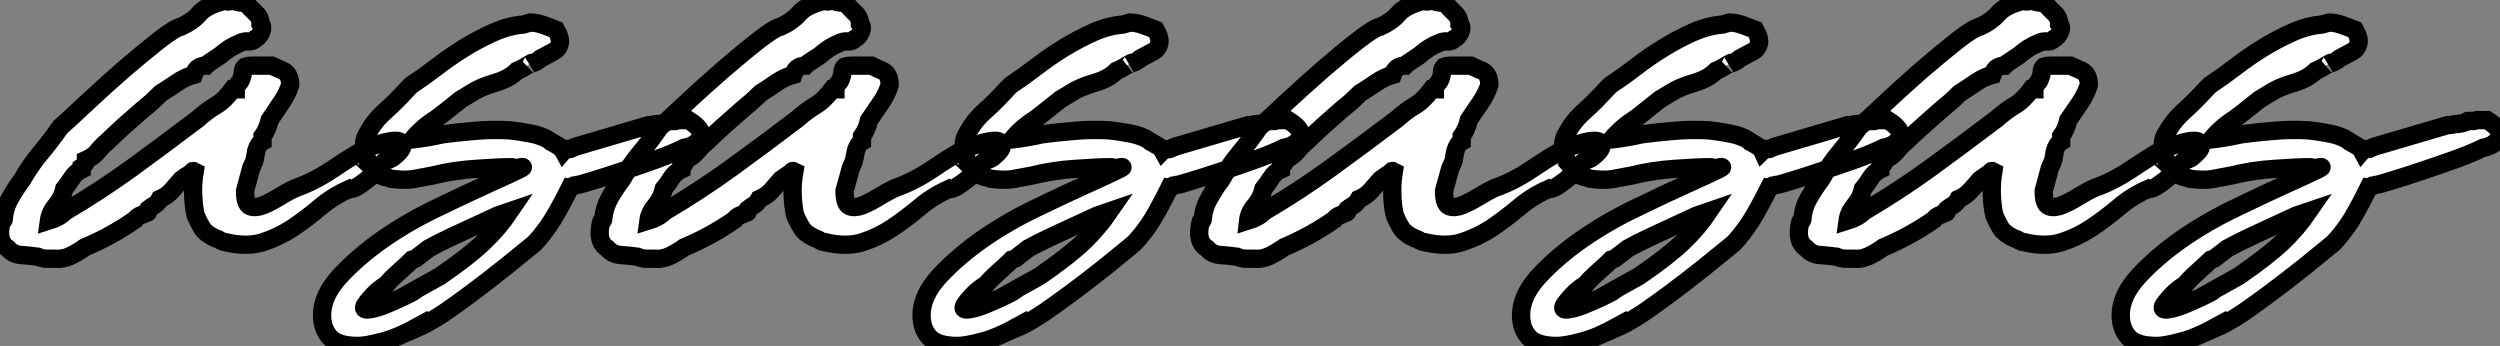 <?xml version="1.0" standalone="no"?>
<svg xmlns="http://www.w3.org/2000/svg" viewBox="-1.547 -14.78 136.365 18.87"><rect x="-1.547" y="-14.78" width="136.365" height="18.87" fill="#808080" stroke="none"/><path d="M18.37-6.66L18.37-6.66Q19.99-7.28 20.30-7.03Q20.61-6.78 19.99-6.27L19.99-6.27Q19.82-6.10 19.57-6.05Q19.32-5.99 19.15-5.54L19.15-5.54Q18.31-4.82 17.98-4.62Q17.64-4.42 17.53-4.48L17.53-4.48Q16.63-4.09 15.90-3.47Q15.18-2.86 14.42-2.35Q13.66-1.85 12.80-1.57Q11.93-1.29 10.75-1.57L10.75-1.57Q10.64-1.57 10.50-1.65Q10.36-1.74 10.19-1.79L10.19-1.79Q9.69-2.02 9.49-2.32Q9.30-2.63 9.13-3.02L9.13-3.02Q9.02-3.47 8.99-4.12Q8.96-4.76 9.07-5.43L9.07-5.43Q8.96-5.49 8.93-5.40Q8.90-5.32 8.85-5.32L8.85-5.32Q8.74-5.26 8.62-5.18Q8.51-5.10 8.34-4.98L8.34-4.98Q8.06-4.65 7.81-4.37Q7.56-4.09 7.17-3.92L7.17-3.92Q7.06-3.70 6.86-3.58Q6.66-3.47 6.55-3.36L6.55-3.36Q6.50-3.36 6.52-3.28Q6.55-3.19 6.50-3.19L6.50-3.19Q6.38-3.14 6.16-3.05Q5.94-2.97 5.82-2.80L5.82-2.80Q4.54-1.90 3.08-1.29L3.08-1.29Q2.69-1.01 2.27-0.81Q1.85-0.62 1.46-0.67L1.46-0.67Q1.18-0.67 0.98-0.67Q0.78-0.67 0.50-0.78L0.50-0.78Q0.06-0.84-0.39-0.87Q-0.84-0.90-1.12-1.23L-1.12-1.23Q-1.74-1.62-1.46-2.69L-1.46-2.69Q-1.46-2.74-1.40-2.74Q-1.34-2.74-1.34-2.86L-1.34-2.86Q-1.29-3.47-0.98-4.00Q-0.67-4.54-0.34-4.98L-0.34-4.98Q0.11-5.77 0.67-6.44Q1.23-7.11 1.74-7.84L1.74-7.84Q2.18-8.23 3.14-9.13Q4.09-10.02 5.15-10.95Q6.22-11.87 7.11-12.57Q8.01-13.27 8.34-13.33L8.34-13.33Q8.96-13.61 9.32-14.03Q9.69-14.45 10.47-14.67L10.47-14.67Q10.53-14.67 10.53-14.70Q10.53-14.73 10.58-14.73L10.58-14.73Q10.70-14.73 10.84-14.70Q10.98-14.67 11.09-14.78L11.09-14.78Q11.42-14.62 11.87-14.62L11.87-14.62Q12.10-14.34 12.38-14.08Q12.66-13.83 12.66-13.50L12.66-13.50Q12.82-13.33 12.71-13.05Q12.60-12.77 12.38-12.66L12.38-12.66Q12.21-12.49 11.98-12.52Q11.76-12.54 11.54-12.43L11.54-12.43Q10.98-12.21 10.47-11.76L10.47-11.76L9.80-11.31Q9.80-11.31 9.69-11.20L9.69-11.20Q9.52-11.20 9.32-11.12Q9.13-11.03 9.02-10.70L9.02-10.70Q8.57-10.58 8.12-10.28Q7.67-9.97 7.22-9.69L7.22-9.69Q6.94-9.41 6.72-9.21Q6.50-9.02 6.22-8.79L6.22-8.79Q5.77-8.40 5.26-7.95Q4.76-7.50 4.31-7.06L4.31-7.06Q4.03-6.83 3.78-6.52Q3.53-6.22 3.14-6.05L3.14-6.05Q3.14-5.82 2.91-5.66L2.91-5.66L2.91-5.60Q2.91-5.54 2.91-5.54L2.91-5.54Q2.58-5.38 2.38-5.07Q2.18-4.76 1.96-4.48L1.96-4.48Q1.85-3.98 1.51-3.58Q1.18-3.19 1.12-2.74L1.12-2.74Q1.68-2.91 2.02-3.25L2.02-3.25Q3.92-4.37 5.66-5.63Q7.39-6.89 9.24-8.29L9.24-8.29Q9.74-8.74 10.22-9.02Q10.70-9.30 11.14-9.91L11.14-9.91L11.31-9.91L11.31-9.97Q11.37-10.14 11.48-10.25Q11.59-10.36 11.65-10.58L11.65-10.58Q11.70-10.70 11.70-10.86Q11.70-11.03 11.82-11.14L11.82-11.14Q11.98-11.20 12.21-11.20Q12.43-11.20 12.54-11.20L12.54-11.20L13.27-11.20Q13.50-11.09 13.89-10.92Q14.28-10.75 14.28-10.14L14.28-10.14Q14.11-9.63 13.80-9.18Q13.50-8.74 13.16-8.23L13.16-8.23Q13.05-7.73 12.77-7.34L12.77-7.34L12.77-7.06Q12.54-6.94 12.43-6.55L12.43-6.55Q12.38-6.27 12.35-6.10Q12.32-5.94 12.15-5.60L12.15-5.60L11.82-4.37Q11.82-3.64 12.10-3.53Q12.38-3.42 12.80-3.58Q13.22-3.75 13.72-4.06Q14.22-4.37 14.62-4.54L14.62-4.54Q15.57-4.87 16.58-5.54Q17.58-6.22 18.37-6.66ZM34.27-8.01L34.27-8.01Q34.38-8.01 34.55-8.04Q34.72-8.06 34.94-8.18L34.94-8.18L35.28-8.18L35.45-8.23L36.01-8.23Q36.90-7.67 36.65-7.25Q36.40-6.83 35.78-6.72L35.78-6.72Q35.22-6.44 34.30-6.10Q33.38-5.77 32.45-5.46Q31.53-5.15 30.80-4.93Q30.07-4.70 29.96-4.70L29.96-4.70Q29.90-4.70 29.88-4.68Q29.85-4.65 29.74-4.65L29.74-4.65Q29.62-4.59 29.57-4.59L29.57-4.59Q28.78-3.02 28.36-2.44Q27.94-1.85 27.61-1.51L27.61-1.51L27.27-1.23Q25.98-0.17 25.03 0.56Q24.08 1.29 23.38 1.79Q22.68 2.30 22.18 2.60Q21.67 2.91 21.28 3.08L21.28 3.08L21.28 3.02Q20.16 3.64 19.29 3.86Q18.42 4.09 17.98 4.09L17.98 4.09Q16.86 4.09 16.44 3.61Q16.02 3.14 16.02 2.41L16.02 2.41Q16.02 1.34 17.00 0.28Q17.98-0.78 19.35-1.74Q20.72-2.69 22.29-3.44Q23.86-4.20 25.03-4.73Q26.21-5.26 26.74-5.52Q27.27-5.77 26.60-5.60L26.60-5.60L26.38-5.66Q25.65-5.66 24.42-5.57Q23.18-5.49 22.06-5.21L22.06-5.21Q21.50-5.10 21-5.01Q20.50-4.93 19.71-5.04L19.71-5.04L19.77-5.04Q19.71-5.04 19.68-5.07Q19.66-5.10 19.60-5.10L19.60-5.10Q19.49-5.10 19.29-5.18Q19.10-5.26 19.04-5.32L19.04-5.32L19.10-5.32Q18.65-5.71 18.48-6.10Q18.31-6.50 18.31-6.83Q18.31-7.17 18.45-7.42Q18.59-7.67 18.70-7.84L18.70-7.84Q18.98-8.29 19.49-8.74Q19.99-9.18 20.72-9.97L20.72-9.97L20.89-10.14Q21.56-10.58 22.29-11.14Q23.02-11.70 23.80-12.18Q24.58-12.66 25.40-13.02Q26.21-13.38 26.99-13.44L26.99-13.44L27.38-13.55Q27.72-13.55 28.11-13.41Q28.50-13.27 28.78-13.16L28.78-13.16Q29.06-12.66 28.98-12.38Q28.90-12.10 28.67-11.98L28.67-11.98L28.06-11.65L27.94-11.59Q27.78-11.42 27.44-11.31L27.44-11.31Q27.55-11.42 27.24-11.23Q26.94-11.03 26.66-10.92L26.66-10.92Q26.21-10.47 25.42-10.25Q24.64-10.02 24.14-9.69L24.14-9.69L23.58-9.35L22.74-8.68L22.23-8.29Q21.50-7.84 20.94-7.17L20.94-7.17Q21.84-7.28 22.57-7.45L22.57-7.45Q23.35-7.56 24.33-7.64Q25.31-7.73 26.26-7.67L26.26-7.67Q26.77-7.62 27.38-7.50Q28-7.39 28.45-7.11L28.45-7.11L28.39-7.11Q29.01-6.78 29.04-6.72Q29.06-6.66 29.12-6.66L29.12-6.66L29.18-6.55Q29.23-6.61 29.29-6.61L29.29-6.61Q29.34-6.61 29.43-6.64Q29.51-6.66 29.57-6.66L29.57-6.66L29.85-6.78L33.82-7.95Q33.99-7.95 34.27-8.01ZM21.11-0.67L20.94-0.62Q20.83-0.50 20.27 0Q19.71 0.50 19.54 0.73L19.54 0.73Q19.10 1.01 18.79 1.34Q18.48 1.68 18.37 1.85L18.37 1.85Q18.20 2.13 18.54 2.10Q18.87 2.07 19.38 1.88Q19.88 1.68 20.41 1.43Q20.94 1.18 21.11 1.06L21.11 1.06L21.06 1.06L22.46 0.28Q24.08-0.84 24.86-1.60Q25.65-2.35 26.26-3.25L26.26-3.25L25.59-3.02Q23.91-2.24 23.13-1.88Q22.34-1.51 21.84-1.23L21.84-1.23L21.11-0.67ZM51.07-6.66L51.07-6.66Q52.70-7.28 53.00-7.03Q53.31-6.78 52.70-6.27L52.70-6.27Q52.53-6.10 52.28-6.05Q52.02-5.99 51.86-5.54L51.86-5.54Q51.02-4.82 50.68-4.62Q50.34-4.42 50.23-4.48L50.23-4.48Q49.34-4.09 48.61-3.47Q47.88-2.86 47.12-2.35Q46.37-1.85 45.50-1.57Q44.63-1.29 43.46-1.57L43.46-1.57Q43.34-1.57 43.20-1.65Q43.06-1.74 42.90-1.79L42.90-1.79Q42.39-2.02 42.20-2.32Q42-2.63 41.83-3.02L41.83-3.02Q41.72-3.47 41.69-4.12Q41.66-4.76 41.78-5.43L41.78-5.43Q41.66-5.49 41.64-5.40Q41.61-5.32 41.55-5.32L41.55-5.32Q41.44-5.26 41.33-5.18Q41.22-5.10 41.05-4.98L41.05-4.98Q40.77-4.65 40.52-4.37Q40.26-4.09 39.87-3.92L39.87-3.92Q39.76-3.70 39.56-3.58Q39.37-3.47 39.26-3.36L39.26-3.36Q39.20-3.36 39.23-3.28Q39.26-3.19 39.20-3.19L39.20-3.19Q39.09-3.14 38.86-3.05Q38.64-2.97 38.53-2.80L38.53-2.80Q37.24-1.90 35.78-1.29L35.78-1.29Q35.39-1.01 34.97-0.81Q34.55-0.62 34.16-0.67L34.16-0.67Q33.88-0.67 33.68-0.67Q33.49-0.67 33.21-0.78L33.21-0.78Q32.76-0.84 32.31-0.87Q31.86-0.90 31.58-1.23L31.58-1.23Q30.97-1.62 31.25-2.69L31.25-2.69Q31.25-2.74 31.30-2.74Q31.36-2.74 31.36-2.86L31.36-2.86Q31.42-3.47 31.72-4.00Q32.03-4.54 32.37-4.98L32.37-4.98Q32.82-5.77 33.38-6.44Q33.94-7.11 34.44-7.84L34.44-7.84Q34.89-8.23 35.84-9.13Q36.79-10.02 37.86-10.95Q38.92-11.87 39.82-12.57Q40.71-13.27 41.05-13.33L41.05-13.33Q41.66-13.61 42.03-14.03Q42.39-14.45 43.18-14.67L43.18-14.67Q43.23-14.67 43.23-14.70Q43.23-14.73 43.29-14.73L43.29-14.73Q43.40-14.73 43.54-14.70Q43.68-14.67 43.79-14.78L43.79-14.78Q44.13-14.62 44.58-14.62L44.58-14.62Q44.80-14.34 45.08-14.08Q45.36-13.83 45.36-13.50L45.36-13.50Q45.53-13.33 45.42-13.05Q45.30-12.77 45.08-12.66L45.08-12.66Q44.91-12.49 44.69-12.52Q44.46-12.54 44.24-12.43L44.24-12.43Q43.68-12.21 43.18-11.76L43.18-11.76L42.50-11.31Q42.50-11.31 42.39-11.20L42.39-11.20Q42.22-11.20 42.03-11.12Q41.83-11.03 41.72-10.70L41.72-10.70Q41.27-10.58 40.82-10.28Q40.38-9.97 39.93-9.69L39.93-9.69Q39.65-9.41 39.42-9.21Q39.20-9.02 38.92-8.79L38.92-8.79Q38.47-8.40 37.97-7.95Q37.46-7.50 37.02-7.06L37.02-7.06Q36.74-6.83 36.48-6.52Q36.23-6.22 35.84-6.05L35.84-6.05Q35.84-5.82 35.62-5.66L35.62-5.66L35.62-5.60Q35.62-5.54 35.62-5.54L35.62-5.54Q35.28-5.38 35.08-5.07Q34.89-4.76 34.66-4.48L34.66-4.48Q34.55-3.98 34.22-3.58Q33.88-3.19 33.82-2.74L33.82-2.74Q34.38-2.91 34.72-3.25L34.72-3.25Q36.62-4.37 38.36-5.63Q40.10-6.89 41.94-8.29L41.94-8.29Q42.45-8.74 42.92-9.02Q43.40-9.30 43.85-9.91L43.85-9.91L44.02-9.91L44.02-9.97Q44.07-10.14 44.18-10.25Q44.30-10.36 44.35-10.58L44.35-10.58Q44.41-10.70 44.41-10.86Q44.41-11.03 44.52-11.14L44.52-11.14Q44.69-11.20 44.91-11.20Q45.14-11.20 45.25-11.20L45.25-11.20L45.98-11.20Q46.20-11.09 46.59-10.92Q46.98-10.75 46.98-10.14L46.98-10.14Q46.82-9.63 46.51-9.18Q46.20-8.74 45.86-8.23L45.86-8.23Q45.75-7.73 45.47-7.34L45.47-7.34L45.47-7.06Q45.25-6.94 45.14-6.55L45.14-6.55Q45.08-6.27 45.05-6.10Q45.02-5.94 44.86-5.60L44.86-5.60L44.52-4.37Q44.52-3.64 44.80-3.53Q45.08-3.42 45.50-3.58Q45.92-3.75 46.42-4.06Q46.93-4.37 47.32-4.54L47.32-4.54Q48.27-4.87 49.28-5.54Q50.29-6.22 51.07-6.66ZM66.98-8.01L66.98-8.01Q67.09-8.01 67.26-8.04Q67.42-8.06 67.65-8.18L67.65-8.18L67.98-8.18L68.15-8.23L68.71-8.23Q69.61-7.67 69.36-7.25Q69.10-6.83 68.49-6.72L68.49-6.72Q67.93-6.44 67.00-6.10Q66.08-5.77 65.16-5.46Q64.23-5.15 63.50-4.93Q62.78-4.70 62.66-4.70L62.66-4.70Q62.61-4.70 62.58-4.68Q62.55-4.65 62.44-4.65L62.44-4.65Q62.33-4.59 62.27-4.59L62.27-4.59Q61.49-3.02 61.07-2.44Q60.65-1.85 60.31-1.51L60.31-1.51L59.98-1.23Q58.69-0.17 57.74 0.56Q56.78 1.29 56.08 1.79Q55.38 2.30 54.88 2.60Q54.38 2.91 53.98 3.08L53.98 3.08L53.98 3.02Q52.86 3.64 52.00 3.86Q51.13 4.09 50.68 4.09L50.68 4.09Q49.56 4.09 49.14 3.61Q48.72 3.14 48.72 2.41L48.72 2.41Q48.72 1.34 49.70 0.28Q50.68-0.78 52.05-1.74Q53.42-2.69 54.99-3.44Q56.56-4.20 57.74-4.73Q58.91-5.26 59.44-5.52Q59.98-5.77 59.30-5.60L59.30-5.60L59.08-5.66Q58.35-5.66 57.12-5.57Q55.89-5.49 54.77-5.21L54.77-5.21Q54.21-5.10 53.70-5.01Q53.20-4.93 52.42-5.04L52.42-5.04L52.47-5.04Q52.42-5.04 52.39-5.07Q52.36-5.10 52.30-5.10L52.30-5.10Q52.19-5.10 52.00-5.18Q51.80-5.26 51.74-5.32L51.74-5.32L51.80-5.32Q51.35-5.71 51.18-6.10Q51.02-6.50 51.02-6.83Q51.02-7.17 51.16-7.42Q51.30-7.67 51.41-7.84L51.41-7.84Q51.69-8.29 52.19-8.74Q52.70-9.18 53.42-9.97L53.42-9.97L53.59-10.14Q54.26-10.58 54.99-11.14Q55.72-11.70 56.50-12.18Q57.29-12.66 58.10-13.02Q58.91-13.38 59.70-13.44L59.70-13.44L60.09-13.55Q60.42-13.55 60.82-13.41Q61.21-13.27 61.49-13.16L61.49-13.16Q61.77-12.66 61.68-12.38Q61.60-12.10 61.38-11.98L61.38-11.98L60.76-11.65L60.65-11.59Q60.48-11.42 60.14-11.31L60.14-11.31Q60.26-11.42 59.95-11.23Q59.64-11.03 59.36-10.92L59.36-10.92Q58.91-10.47 58.13-10.25Q57.34-10.02 56.84-9.69L56.84-9.69L56.28-9.35L55.44-8.68L54.94-8.29Q54.21-7.84 53.65-7.17L53.65-7.17Q54.54-7.28 55.27-7.45L55.27-7.45Q56.06-7.56 57.04-7.64Q58.02-7.73 58.97-7.67L58.97-7.67Q59.47-7.62 60.09-7.50Q60.70-7.39 61.15-7.11L61.15-7.11L61.10-7.11Q61.71-6.78 61.74-6.72Q61.77-6.66 61.82-6.66L61.82-6.66L61.88-6.55Q61.94-6.61 61.99-6.61L61.99-6.61Q62.05-6.61 62.13-6.64Q62.22-6.66 62.27-6.66L62.27-6.66L62.55-6.78L66.53-7.95Q66.70-7.95 66.98-8.01ZM53.82-0.67L53.65-0.62Q53.54-0.50 52.98 0Q52.42 0.50 52.25 0.73L52.25 0.73Q51.80 1.01 51.49 1.34Q51.18 1.68 51.07 1.85L51.07 1.85Q50.90 2.13 51.24 2.10Q51.58 2.07 52.08 1.88Q52.58 1.68 53.12 1.43Q53.65 1.18 53.82 1.06L53.82 1.06L53.76 1.06L55.16 0.28Q56.78-0.84 57.57-1.60Q58.35-2.35 58.97-3.25L58.97-3.25L58.30-3.02Q56.62-2.24 55.83-1.88Q55.05-1.51 54.54-1.23L54.54-1.23L53.82-0.67ZM83.78-6.66L83.78-6.66Q85.40-7.28 85.71-7.03Q86.02-6.78 85.40-6.27L85.40-6.27Q85.23-6.10 84.98-6.05Q84.73-5.99 84.56-5.54L84.56-5.54Q83.72-4.82 83.38-4.62Q83.05-4.42 82.94-4.48L82.94-4.48Q82.04-4.09 81.31-3.47Q80.58-2.86 79.83-2.35Q79.07-1.85 78.20-1.57Q77.34-1.29 76.16-1.57L76.16-1.57Q76.05-1.57 75.91-1.65Q75.77-1.74 75.60-1.79L75.60-1.79Q75.10-2.02 74.90-2.32Q74.70-2.63 74.54-3.02L74.54-3.02Q74.42-3.47 74.40-4.12Q74.37-4.76 74.48-5.43L74.48-5.43Q74.37-5.49 74.34-5.40Q74.31-5.32 74.26-5.32L74.26-5.32Q74.14-5.26 74.03-5.18Q73.92-5.10 73.75-4.98L73.75-4.98Q73.47-4.65 73.22-4.37Q72.97-4.09 72.58-3.92L72.58-3.92Q72.46-3.70 72.27-3.58Q72.07-3.47 71.96-3.36L71.96-3.36Q71.90-3.36 71.93-3.28Q71.96-3.19 71.90-3.19L71.90-3.19Q71.79-3.14 71.57-3.05Q71.34-2.97 71.23-2.80L71.23-2.80Q69.94-1.90 68.49-1.29L68.49-1.29Q68.10-1.01 67.68-0.81Q67.26-0.62 66.86-0.67L66.86-0.67Q66.58-0.67 66.39-0.67Q66.19-0.67 65.91-0.78L65.91-0.78Q65.46-0.84 65.02-0.87Q64.57-0.90 64.29-1.23L64.29-1.23Q63.67-1.62 63.95-2.69L63.95-2.69Q63.95-2.74 64.01-2.74Q64.06-2.74 64.06-2.86L64.06-2.86Q64.12-3.47 64.43-4.00Q64.74-4.54 65.07-4.98L65.07-4.98Q65.52-5.77 66.08-6.44Q66.64-7.11 67.14-7.84L67.14-7.84Q67.59-8.23 68.54-9.13Q69.50-10.02 70.56-10.95Q71.62-11.87 72.52-12.57Q73.42-13.27 73.75-13.33L73.75-13.33Q74.37-13.61 74.73-14.03Q75.10-14.45 75.88-14.67L75.88-14.67Q75.94-14.67 75.94-14.70Q75.94-14.73 75.99-14.73L75.99-14.73Q76.10-14.73 76.24-14.70Q76.38-14.67 76.50-14.78L76.50-14.78Q76.83-14.62 77.28-14.62L77.28-14.62Q77.50-14.34 77.78-14.08Q78.06-13.83 78.06-13.50L78.06-13.50Q78.23-13.33 78.12-13.05Q78.01-12.77 77.78-12.66L77.78-12.66Q77.62-12.49 77.39-12.52Q77.17-12.54 76.94-12.43L76.94-12.43Q76.38-12.21 75.88-11.76L75.88-11.76L75.21-11.31Q75.21-11.31 75.10-11.20L75.10-11.20Q74.93-11.20 74.73-11.12Q74.54-11.03 74.42-10.70L74.42-10.70Q73.98-10.58 73.53-10.28Q73.08-9.97 72.63-9.69L72.63-9.69Q72.35-9.41 72.13-9.21Q71.90-9.02 71.62-8.79L71.62-8.79Q71.18-8.40 70.67-7.95Q70.17-7.50 69.72-7.06L69.72-7.06Q69.44-6.83 69.19-6.52Q68.94-6.22 68.54-6.05L68.54-6.05Q68.54-5.82 68.32-5.66L68.32-5.66L68.32-5.60Q68.32-5.54 68.32-5.54L68.32-5.54Q67.98-5.38 67.79-5.07Q67.59-4.76 67.37-4.48L67.37-4.48Q67.26-3.98 66.92-3.58Q66.58-3.19 66.53-2.74L66.53-2.74Q67.09-2.91 67.42-3.25L67.42-3.25Q69.33-4.37 71.06-5.63Q72.80-6.89 74.65-8.29L74.65-8.29Q75.15-8.74 75.63-9.02Q76.10-9.30 76.55-9.91L76.55-9.91L76.72-9.91L76.72-9.97Q76.78-10.14 76.89-10.25Q77-10.36 77.06-10.58L77.06-10.58Q77.11-10.70 77.11-10.86Q77.11-11.03 77.22-11.14L77.22-11.14Q77.39-11.20 77.62-11.20Q77.84-11.20 77.95-11.20L77.95-11.20L78.68-11.20Q78.90-11.09 79.30-10.92Q79.69-10.75 79.69-10.14L79.69-10.14Q79.52-9.63 79.21-9.18Q78.90-8.74 78.57-8.23L78.57-8.23Q78.46-7.73 78.18-7.34L78.18-7.34L78.18-7.06Q77.95-6.94 77.84-6.55L77.84-6.55Q77.78-6.27 77.76-6.10Q77.73-5.94 77.56-5.60L77.56-5.60L77.22-4.37Q77.22-3.64 77.50-3.53Q77.78-3.42 78.20-3.58Q78.62-3.75 79.13-4.06Q79.63-4.37 80.02-4.54L80.02-4.54Q80.98-4.87 81.98-5.54Q82.99-6.22 83.78-6.66ZM99.68-8.01L99.68-8.01Q99.79-8.01 99.96-8.04Q100.13-8.06 100.35-8.18L100.35-8.18L100.69-8.18L100.86-8.23L101.42-8.23Q102.31-7.67 102.06-7.25Q101.81-6.83 101.19-6.72L101.19-6.72Q100.63-6.44 99.71-6.10Q98.78-5.77 97.86-5.46Q96.94-5.15 96.21-4.93Q95.48-4.70 95.37-4.70L95.37-4.70Q95.31-4.70 95.28-4.68Q95.26-4.65 95.14-4.65L95.14-4.65Q95.03-4.59 94.98-4.59L94.98-4.59Q94.19-3.02 93.77-2.44Q93.35-1.85 93.02-1.51L93.02-1.51L92.68-1.23Q91.39-0.17 90.44 0.56Q89.49 1.29 88.79 1.79Q88.09 2.30 87.58 2.60Q87.08 2.91 86.69 3.08L86.69 3.08L86.69 3.02Q85.57 3.64 84.70 3.86Q83.83 4.09 83.38 4.09L83.38 4.09Q82.26 4.09 81.84 3.61Q81.42 3.14 81.42 2.41L81.42 2.41Q81.42 1.34 82.40 0.28Q83.38-0.78 84.76-1.74Q86.13-2.69 87.70-3.44Q89.26-4.20 90.44-4.73Q91.62-5.26 92.15-5.52Q92.68-5.77 92.01-5.60L92.01-5.60L91.78-5.66Q91.06-5.66 89.82-5.57Q88.59-5.49 87.47-5.21L87.47-5.21Q86.91-5.10 86.41-5.01Q85.90-4.93 85.12-5.04L85.12-5.04L85.18-5.04Q85.12-5.04 85.09-5.07Q85.06-5.10 85.01-5.10L85.01-5.10Q84.90-5.10 84.70-5.18Q84.50-5.26 84.45-5.32L84.45-5.32L84.50-5.32Q84.06-5.71 83.89-6.10Q83.72-6.50 83.72-6.83Q83.72-7.17 83.86-7.42Q84-7.67 84.11-7.84L84.11-7.84Q84.39-8.29 84.90-8.74Q85.40-9.18 86.13-9.97L86.13-9.97L86.30-10.14Q86.97-10.58 87.70-11.14Q88.42-11.70 89.21-12.18Q89.99-12.66 90.80-13.02Q91.62-13.38 92.40-13.44L92.40-13.44L92.79-13.55Q93.13-13.55 93.52-13.41Q93.91-13.27 94.19-13.16L94.19-13.16Q94.47-12.66 94.39-12.38Q94.30-12.10 94.08-11.98L94.08-11.98L93.46-11.65L93.35-11.59Q93.18-11.42 92.85-11.31L92.85-11.31Q92.96-11.42 92.65-11.23Q92.34-11.03 92.06-10.92L92.06-10.92Q91.62-10.47 90.83-10.25Q90.05-10.02 89.54-9.69L89.54-9.69L88.98-9.35L88.14-8.68L87.64-8.29Q86.91-7.84 86.35-7.17L86.35-7.17Q87.25-7.28 87.98-7.45L87.98-7.45Q88.76-7.56 89.74-7.64Q90.72-7.73 91.67-7.67L91.67-7.67Q92.18-7.62 92.79-7.50Q93.41-7.39 93.86-7.11L93.86-7.11L93.80-7.11Q94.42-6.78 94.44-6.72Q94.47-6.66 94.53-6.66L94.53-6.66L94.58-6.55Q94.64-6.61 94.70-6.61L94.70-6.61Q94.75-6.61 94.84-6.64Q94.92-6.66 94.98-6.66L94.98-6.66L95.26-6.78L99.23-7.95Q99.40-7.95 99.68-8.01ZM86.52-0.67L86.35-0.62Q86.24-0.50 85.68 0Q85.12 0.50 84.95 0.73L84.95 0.73Q84.50 1.01 84.20 1.34Q83.89 1.68 83.78 1.85L83.78 1.85Q83.61 2.13 83.94 2.10Q84.28 2.07 84.78 1.88Q85.29 1.68 85.82 1.43Q86.35 1.18 86.52 1.06L86.52 1.06L86.46 1.06L87.86 0.28Q89.49-0.84 90.27-1.60Q91.06-2.35 91.67-3.25L91.67-3.25L91-3.02Q89.32-2.24 88.54-1.88Q87.75-1.51 87.25-1.23L87.25-1.23L86.52-0.67ZM116.48-6.66L116.48-6.66Q118.10-7.28 118.41-7.03Q118.72-6.78 118.10-6.27L118.10-6.27Q117.94-6.10 117.68-6.05Q117.43-5.99 117.26-5.54L117.26-5.54Q116.42-4.82 116.09-4.62Q115.75-4.42 115.64-4.48L115.64-4.48Q114.74-4.09 114.02-3.47Q113.29-2.86 112.53-2.35Q111.78-1.85 110.91-1.57Q110.04-1.29 108.86-1.57L108.86-1.57Q108.75-1.57 108.61-1.65Q108.47-1.74 108.30-1.79L108.30-1.79Q107.80-2.02 107.60-2.32Q107.41-2.63 107.24-3.02L107.24-3.02Q107.13-3.47 107.10-4.12Q107.07-4.76 107.18-5.43L107.18-5.43Q107.07-5.49 107.04-5.40Q107.02-5.32 106.96-5.32L106.96-5.32Q106.85-5.26 106.74-5.18Q106.62-5.10 106.46-4.98L106.46-4.98Q106.18-4.65 105.92-4.37Q105.67-4.09 105.28-3.92L105.28-3.92Q105.17-3.70 104.97-3.58Q104.78-3.47 104.66-3.36L104.66-3.36Q104.61-3.36 104.64-3.28Q104.66-3.19 104.61-3.19L104.61-3.19Q104.50-3.14 104.27-3.05Q104.05-2.97 103.94-2.80L103.94-2.80Q102.65-1.90 101.19-1.29L101.19-1.29Q100.80-1.01 100.38-0.81Q99.96-0.62 99.57-0.67L99.57-0.67Q99.29-0.67 99.09-0.67Q98.90-0.67 98.62-0.78L98.62-0.78Q98.17-0.84 97.72-0.87Q97.27-0.90 96.99-1.23L96.99-1.23Q96.38-1.62 96.66-2.69L96.66-2.69Q96.66-2.74 96.71-2.74Q96.77-2.74 96.77-2.86L96.77-2.86Q96.82-3.47 97.13-4.00Q97.44-4.54 97.78-4.98L97.78-4.98Q98.22-5.77 98.78-6.44Q99.34-7.11 99.85-7.84L99.85-7.84Q100.30-8.23 101.25-9.13Q102.20-10.02 103.26-10.95Q104.33-11.87 105.22-12.57Q106.12-13.27 106.46-13.33L106.46-13.33Q107.07-13.61 107.44-14.03Q107.80-14.45 108.58-14.67L108.58-14.67Q108.64-14.67 108.64-14.70Q108.64-14.73 108.70-14.73L108.70-14.73Q108.81-14.73 108.95-14.70Q109.09-14.67 109.20-14.78L109.20-14.78Q109.54-14.62 109.98-14.62L109.98-14.62Q110.21-14.34 110.49-14.08Q110.77-13.83 110.77-13.50L110.77-13.50Q110.94-13.33 110.82-13.05Q110.71-12.77 110.49-12.66L110.49-12.66Q110.32-12.49 110.10-12.52Q109.87-12.54 109.65-12.43L109.65-12.43Q109.09-12.21 108.58-11.76L108.58-11.76L107.91-11.31Q107.91-11.31 107.80-11.20L107.80-11.20Q107.63-11.20 107.44-11.12Q107.24-11.03 107.13-10.70L107.13-10.70Q106.68-10.58 106.23-10.28Q105.78-9.97 105.34-9.69L105.34-9.69Q105.06-9.41 104.83-9.21Q104.61-9.02 104.33-8.79L104.33-8.79Q103.88-8.40 103.38-7.95Q102.87-7.50 102.42-7.06L102.42-7.06Q102.14-6.83 101.89-6.52Q101.64-6.22 101.25-6.05L101.25-6.05Q101.25-5.82 101.02-5.66L101.02-5.66L101.02-5.60Q101.02-5.54 101.02-5.54L101.02-5.54Q100.69-5.38 100.49-5.07Q100.30-4.76 100.07-4.48L100.07-4.48Q99.96-3.98 99.62-3.58Q99.29-3.19 99.23-2.74L99.23-2.74Q99.79-2.91 100.13-3.25L100.13-3.25Q102.03-4.37 103.77-5.63Q105.50-6.89 107.35-8.29L107.35-8.29Q107.86-8.74 108.33-9.02Q108.81-9.30 109.26-9.91L109.26-9.91L109.42-9.91L109.42-9.97Q109.48-10.14 109.59-10.25Q109.70-10.36 109.76-10.58L109.76-10.58Q109.82-10.70 109.82-10.86Q109.82-11.03 109.93-11.14L109.93-11.14Q110.10-11.20 110.32-11.20Q110.54-11.20 110.66-11.20L110.66-11.20L111.38-11.20Q111.61-11.09 112.00-10.92Q112.39-10.75 112.39-10.14L112.39-10.14Q112.22-9.63 111.92-9.18Q111.61-8.74 111.27-8.23L111.27-8.23Q111.16-7.73 110.88-7.34L110.88-7.34L110.88-7.06Q110.66-6.94 110.54-6.55L110.54-6.55Q110.49-6.27 110.46-6.10Q110.43-5.94 110.26-5.60L110.26-5.60L109.93-4.37Q109.93-3.64 110.21-3.53Q110.49-3.42 110.91-3.58Q111.33-3.75 111.83-4.06Q112.34-4.37 112.73-4.54L112.73-4.54Q113.68-4.87 114.69-5.54Q115.70-6.22 116.48-6.66ZM132.38-8.01L132.38-8.01Q132.50-8.01 132.66-8.04Q132.83-8.06 133.06-8.18L133.06-8.18L133.39-8.18L133.56-8.23L134.12-8.23Q135.02-7.67 134.76-7.25Q134.51-6.83 133.90-6.72L133.90-6.72Q133.34-6.44 132.41-6.10Q131.49-5.77 130.56-5.46Q129.64-5.15 128.91-4.93Q128.18-4.70 128.07-4.70L128.07-4.70Q128.02-4.70 127.99-4.68Q127.96-4.65 127.85-4.65L127.85-4.65Q127.74-4.59 127.68-4.59L127.68-4.59Q126.90-3.02 126.48-2.44Q126.06-1.85 125.72-1.51L125.72-1.51L125.38-1.23Q124.10-0.17 123.14 0.56Q122.19 1.29 121.49 1.79Q120.79 2.30 120.29 2.60Q119.78 2.91 119.39 3.08L119.39 3.08L119.39 3.02Q118.27 3.64 117.40 3.86Q116.54 4.09 116.09 4.09L116.09 4.09Q114.97 4.09 114.55 3.61Q114.13 3.14 114.13 2.41L114.13 2.41Q114.13 1.34 115.11 0.28Q116.09-0.78 117.46-1.74Q118.83-2.69 120.40-3.44Q121.97-4.20 123.14-4.73Q124.32-5.26 124.85-5.52Q125.38-5.77 124.71-5.60L124.71-5.60L124.49-5.66Q123.76-5.66 122.53-5.57Q121.30-5.49 120.18-5.21L120.18-5.21Q119.62-5.10 119.11-5.01Q118.61-4.93 117.82-5.04L117.82-5.04L117.88-5.04Q117.82-5.04 117.80-5.07Q117.77-5.10 117.71-5.10L117.71-5.10Q117.60-5.10 117.40-5.18Q117.21-5.26 117.15-5.32L117.15-5.32L117.21-5.32Q116.76-5.71 116.59-6.10Q116.42-6.50 116.42-6.83Q116.42-7.17 116.56-7.42Q116.70-7.67 116.82-7.84L116.82-7.84Q117.10-8.29 117.60-8.74Q118.10-9.18 118.83-9.97L118.83-9.97L119.00-10.14Q119.67-10.58 120.40-11.14Q121.13-11.70 121.91-12.18Q122.70-12.66 123.51-13.02Q124.32-13.38 125.10-13.44L125.10-13.44L125.50-13.55Q125.83-13.55 126.22-13.41Q126.62-13.27 126.90-13.16L126.90-13.16Q127.18-12.66 127.09-12.38Q127.01-12.10 126.78-11.98L126.78-11.98L126.17-11.65L126.06-11.59Q125.89-11.42 125.55-11.31L125.55-11.31Q125.66-11.42 125.36-11.23Q125.05-11.03 124.77-10.92L124.77-10.92Q124.32-10.47 123.54-10.25Q122.75-10.02 122.25-9.69L122.25-9.69L121.69-9.35L120.85-8.68L120.34-8.29Q119.62-7.84 119.06-7.17L119.06-7.17Q119.95-7.28 120.68-7.45L120.68-7.45Q121.46-7.56 122.44-7.64Q123.42-7.73 124.38-7.67L124.38-7.67Q124.88-7.62 125.50-7.50Q126.11-7.39 126.56-7.11L126.56-7.11L126.50-7.11Q127.12-6.78 127.15-6.72Q127.18-6.66 127.23-6.66L127.23-6.66L127.29-6.55Q127.34-6.61 127.40-6.61L127.40-6.61Q127.46-6.61 127.54-6.64Q127.62-6.66 127.68-6.66L127.68-6.66L127.96-6.78L131.94-7.95Q132.10-7.95 132.38-8.01ZM119.22-0.67L119.06-0.62Q118.94-0.50 118.38 0Q117.82 0.50 117.66 0.73L117.66 0.73Q117.21 1.01 116.90 1.34Q116.59 1.68 116.48 1.85L116.48 1.85Q116.31 2.13 116.65 2.10Q116.98 2.07 117.49 1.88Q117.99 1.68 118.52 1.43Q119.06 1.18 119.22 1.06L119.22 1.06L119.17 1.06L120.57 0.28Q122.19-0.84 122.98-1.60Q123.76-2.35 124.38-3.25L124.38-3.25L123.70-3.02Q122.02-2.24 121.24-1.88Q120.46-1.51 119.95-1.23L119.95-1.23L119.22-0.67Z" fill="white" stroke="black" transform="scale(1,1)"/></svg>